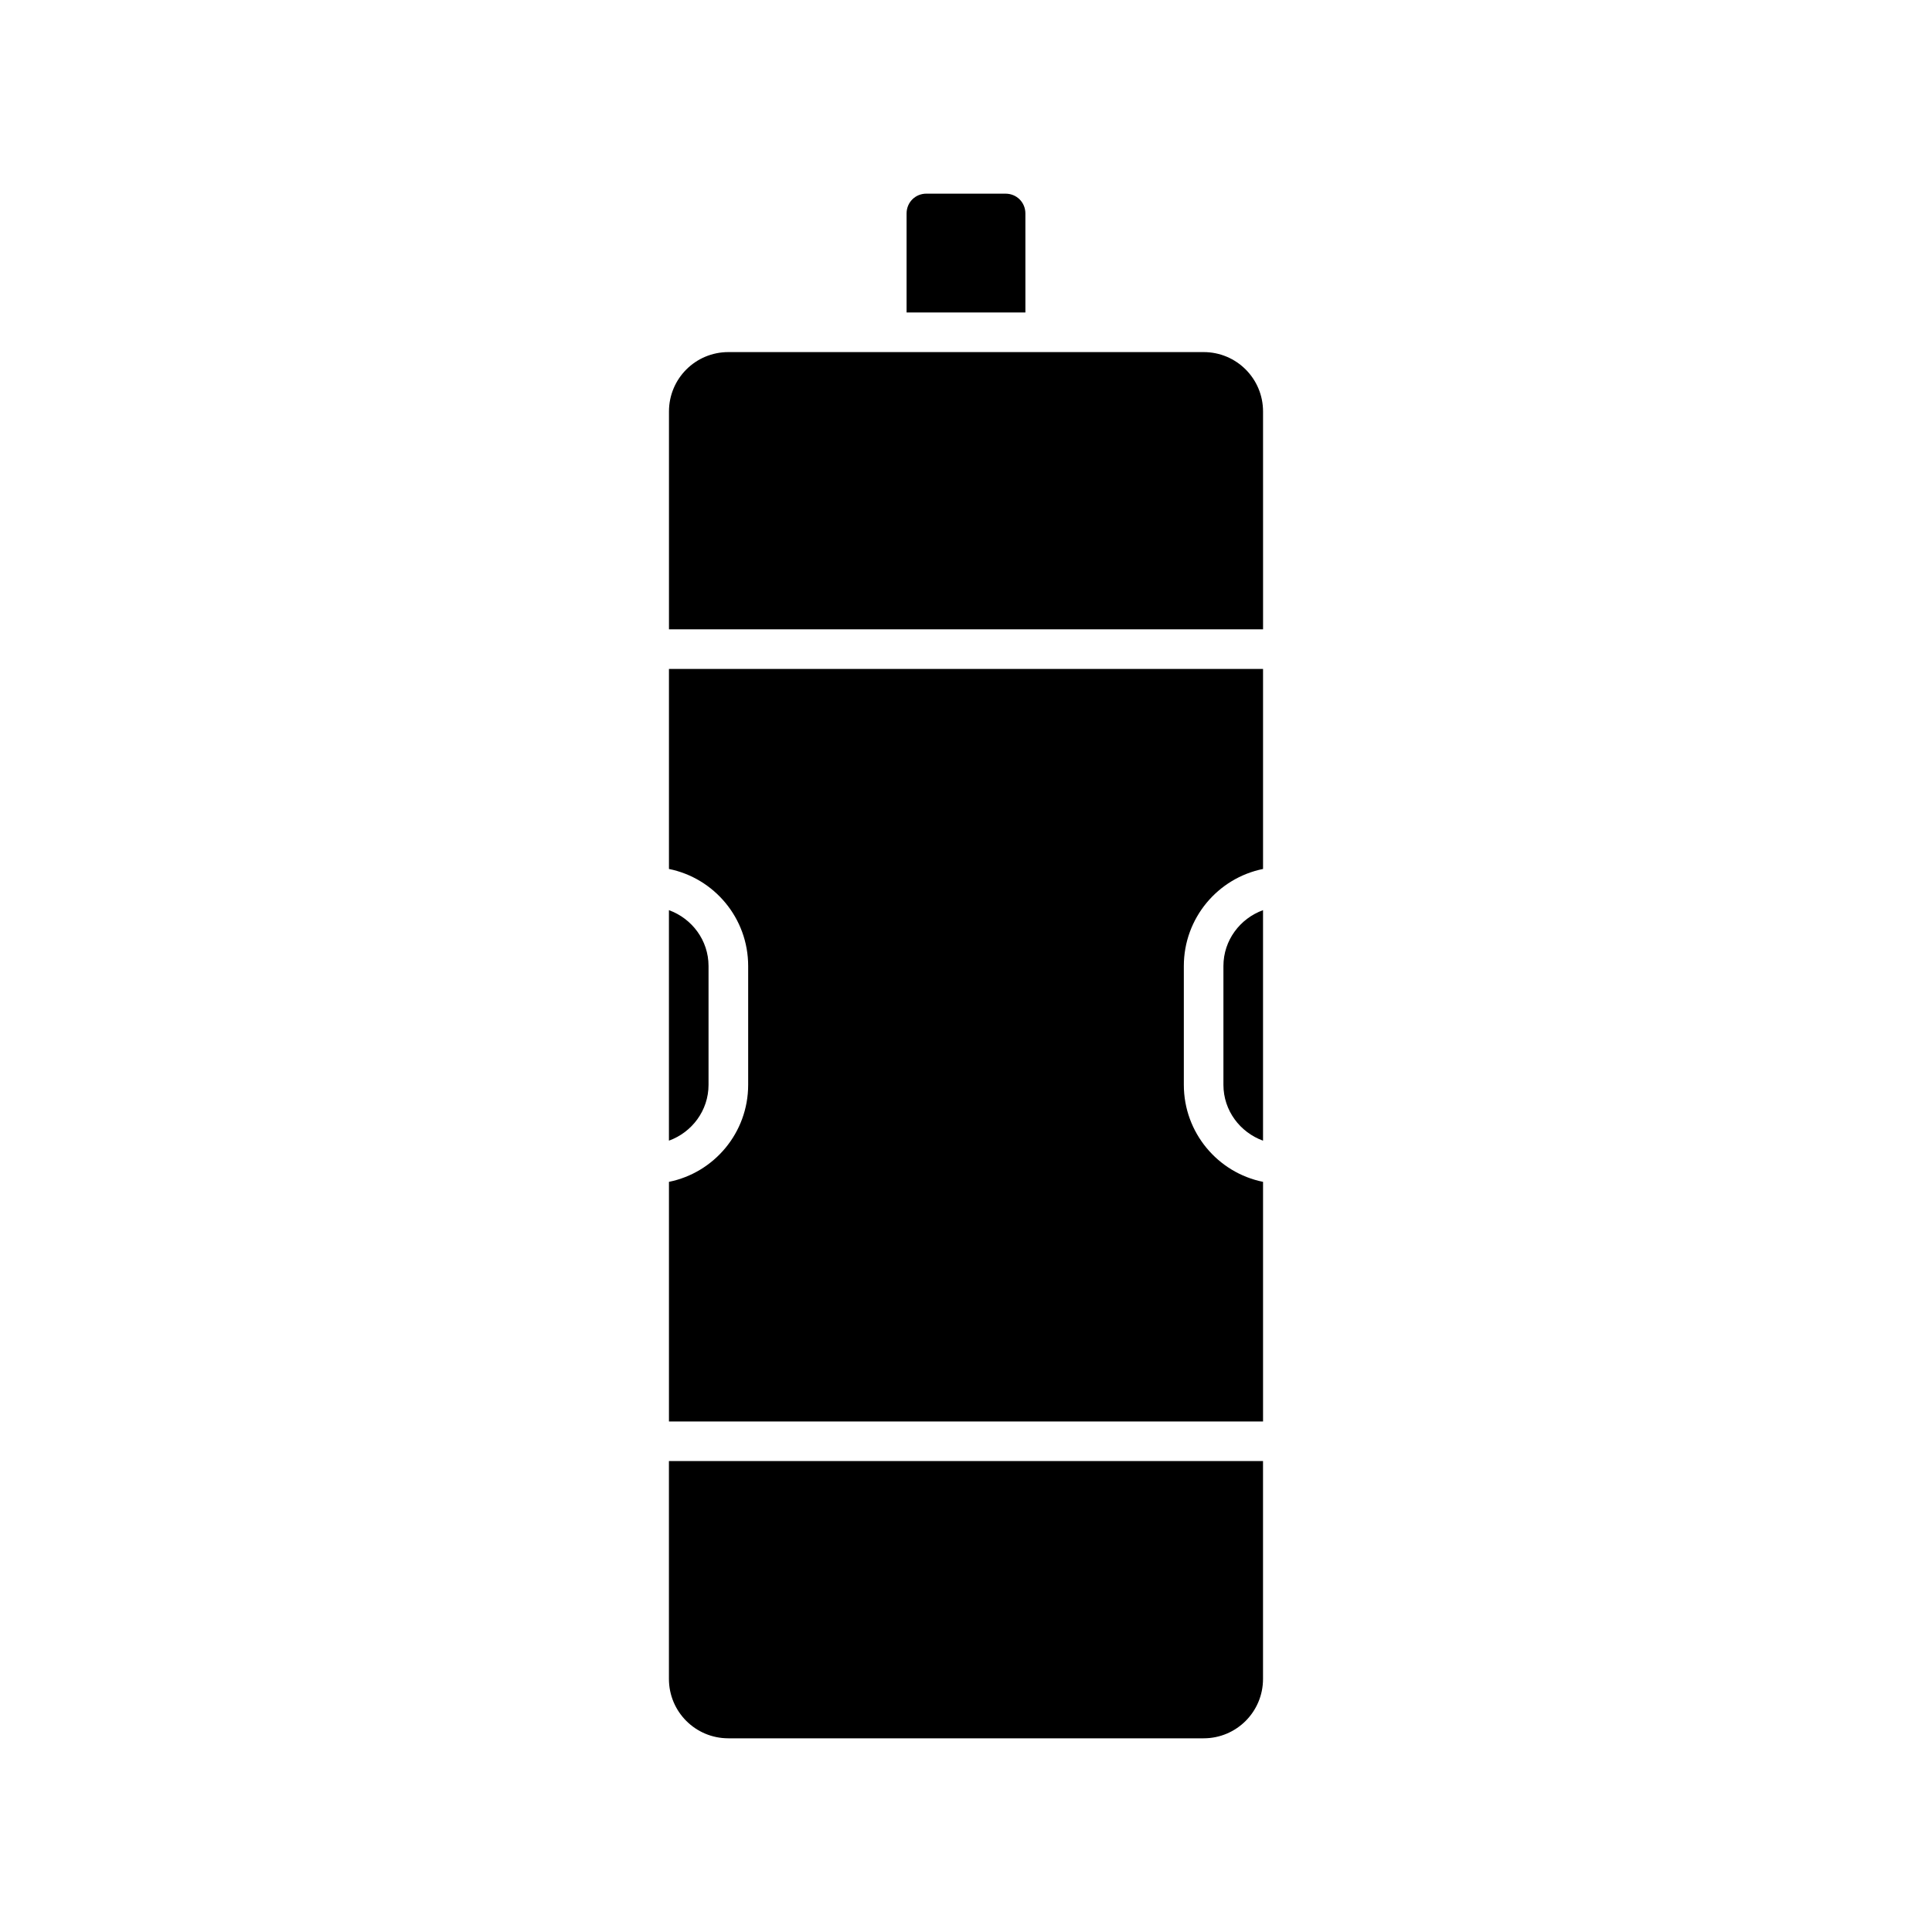 <?xml version="1.0" encoding="UTF-8"?>
<!-- Uploaded to: ICON Repo, www.svgrepo.com, Generator: ICON Repo Mixer Tools -->
<svg fill="#000000" width="800px" height="800px" version="1.1" viewBox="144 144 512 512" xmlns="http://www.w3.org/2000/svg">
 <g>
  <path d="m478.72 321.28h-157.44v53.004c11.965 2.414 20.992 13.016 20.992 25.715v31.488c0 12.699-9.027 23.301-20.992 25.715v63.5h157.44v-63.5c-11.965-2.414-20.992-13.016-20.992-25.715v-31.488c0-12.699 9.027-23.301 20.992-25.715z"/>
  <path d="m478.72 253.05c0-8.711-7.031-15.742-15.742-15.742h-125.95c-8.711 0-15.742 7.031-15.742 15.742v57.727h157.44z"/>
  <path d="m337.02 604.67h125.95c8.711 0 15.742-7.031 15.742-15.742v-57.727h-157.44v57.723c0 8.715 7.035 15.746 15.746 15.746z"/>
  <path d="m331.77 431.49v-31.488c0-6.824-4.41-12.594-10.496-14.801v61.086c6.09-2.203 10.496-7.977 10.496-14.797z"/>
  <path d="m389.5 195.32c-2.938 0-5.246 2.309-5.246 5.246v26.238h31.488l-0.004-26.234c0-2.938-2.309-5.246-5.246-5.246z"/>
  <path d="m468.22 431.49c0 6.824 4.41 12.594 10.496 14.801v-61.086c-6.086 2.203-10.496 7.977-10.496 14.801z"/>
 </g>
</svg>
